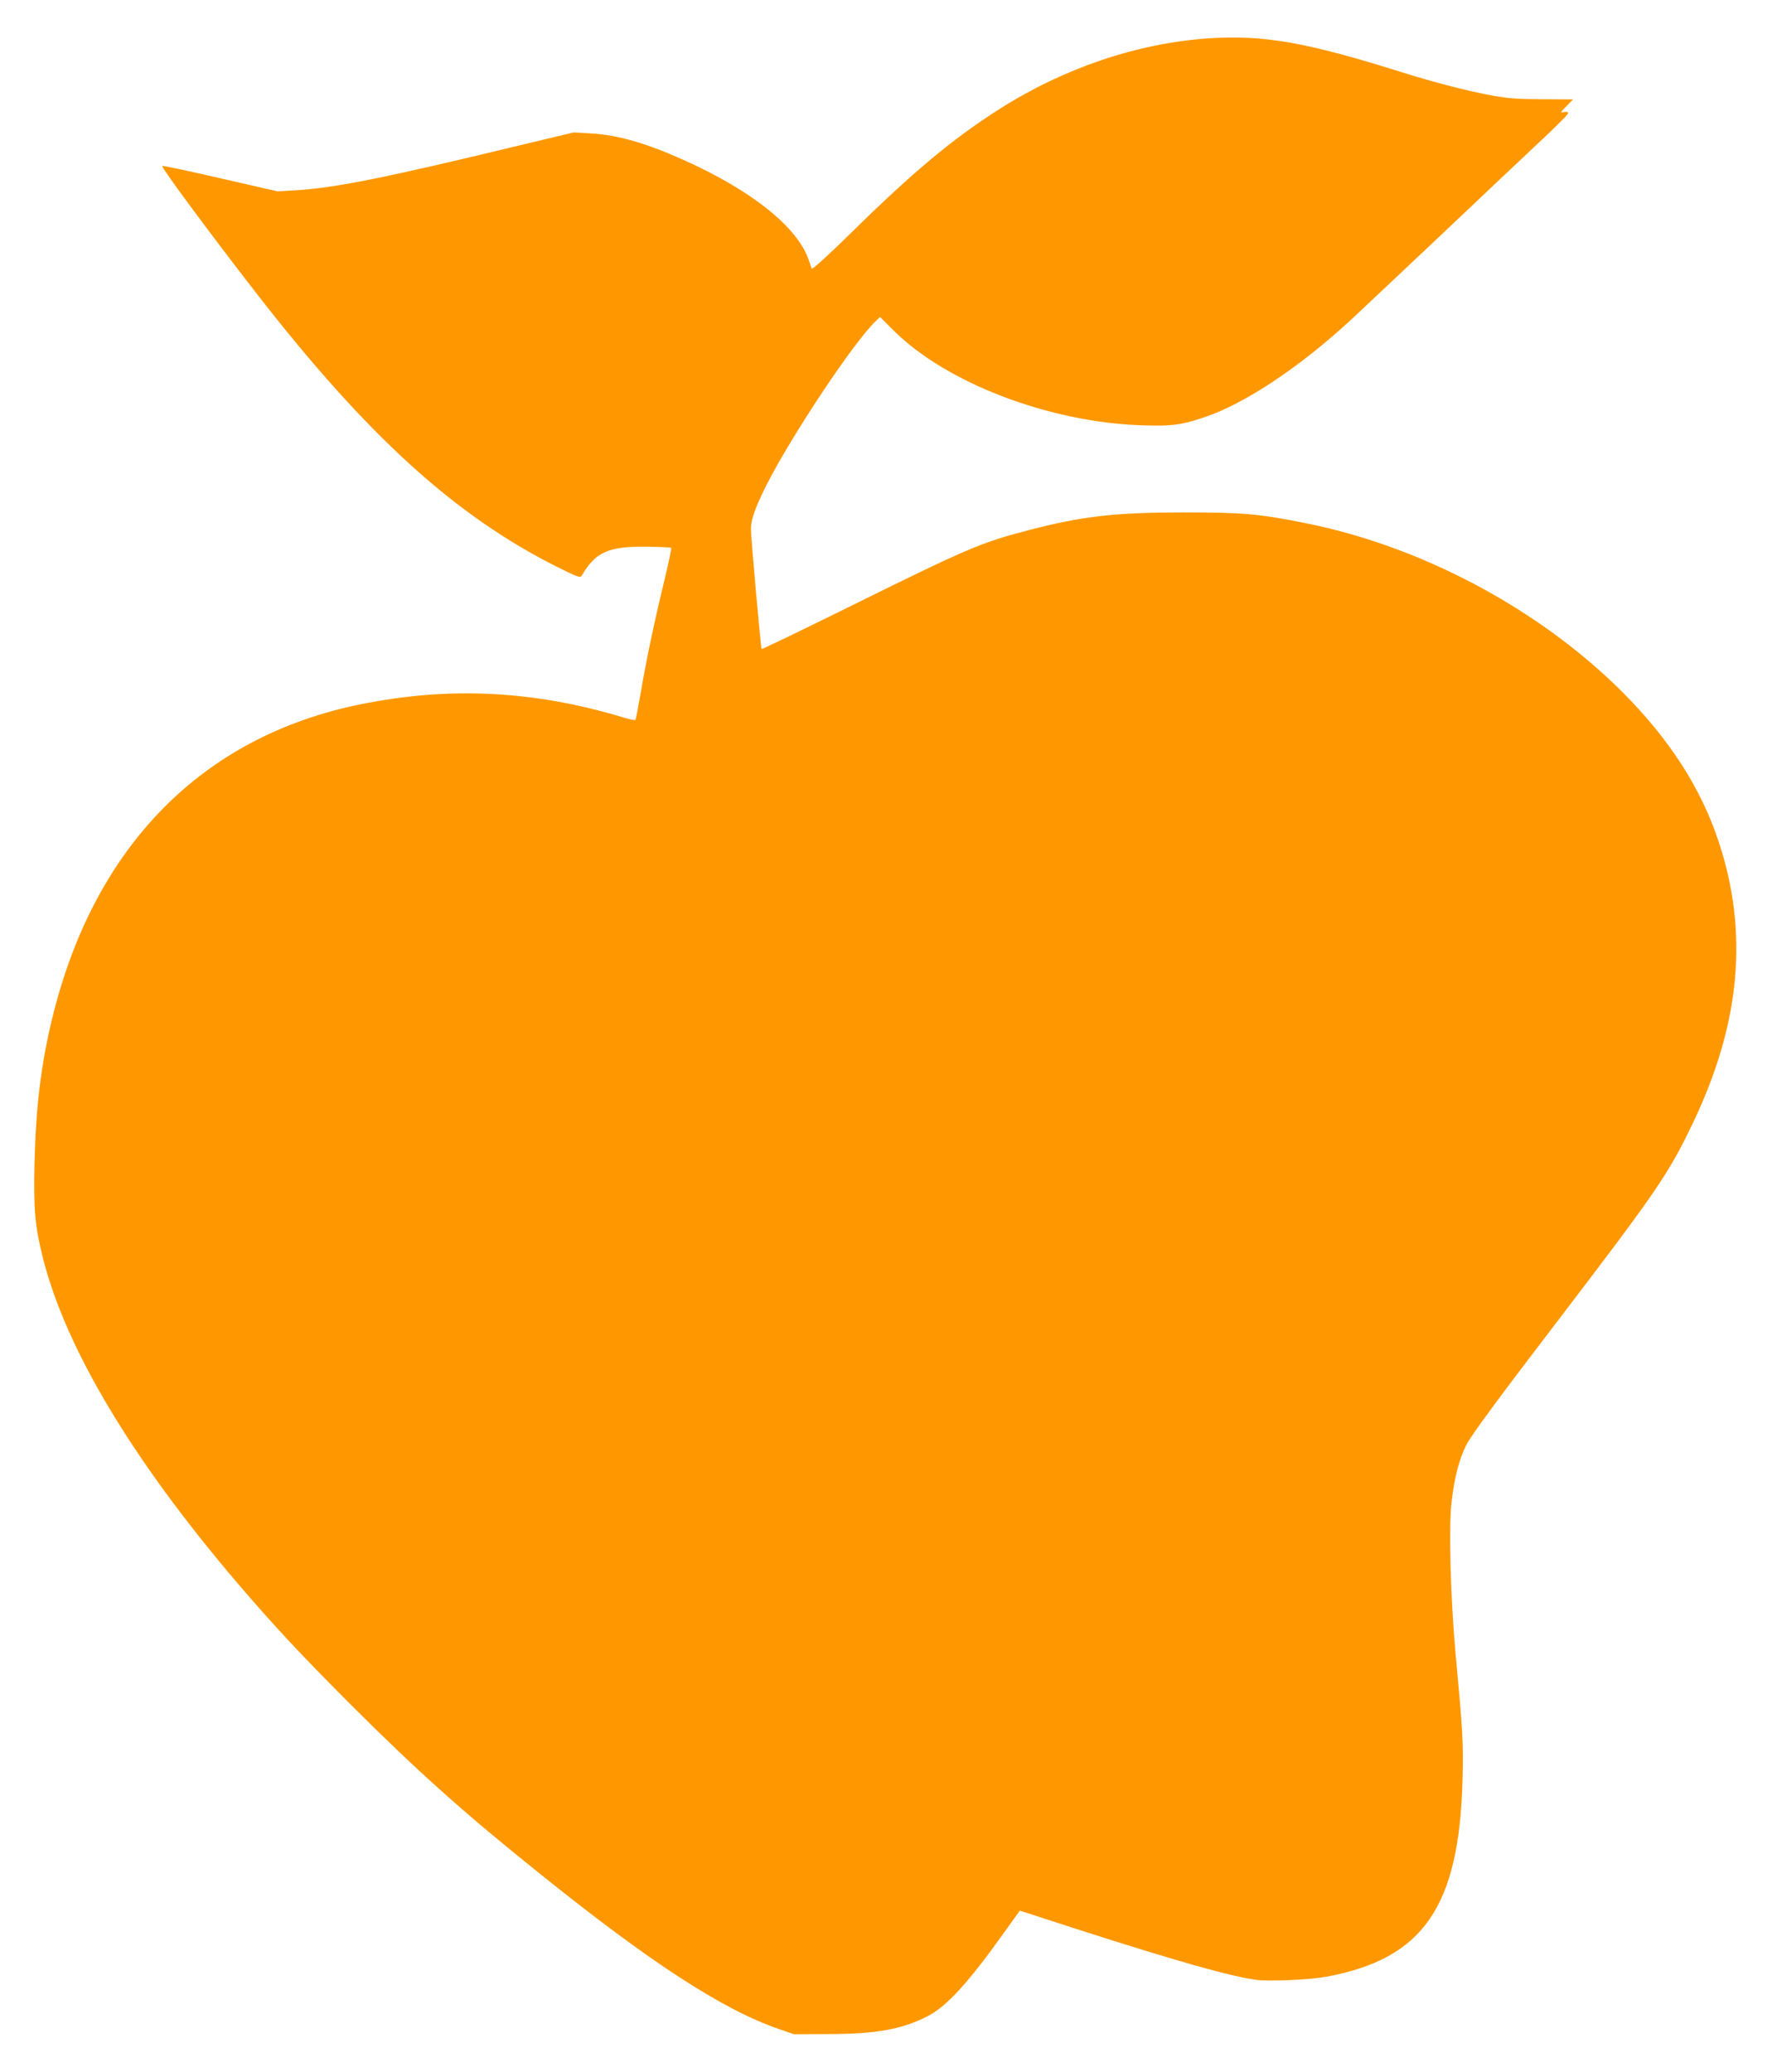 <?xml version="1.0" standalone="no"?>
<!DOCTYPE svg PUBLIC "-//W3C//DTD SVG 20010904//EN"
 "http://www.w3.org/TR/2001/REC-SVG-20010904/DTD/svg10.dtd">
<svg version="1.0" xmlns="http://www.w3.org/2000/svg"
 width="1098pt" height="1280pt" viewBox="0 0 1098 1280"
 preserveAspectRatio="xMidYMid meet">
<g transform="translate(0,1280) scale(0.1,-0.1)"
fill="#ff9800" stroke="none">
<path d="M7465 12563 c-438 -30 -893 -184 -1290 -437 -288 -183 -534 -388
-922 -770 -148 -145 -235 -223 -238 -215 -2 8 -11 33 -19 56 -70 200 -347 423
-761 610 -236 107 -417 160 -585 169 l-105 6 -335 -80 c-845 -204 -1135 -262
-1390 -278 l-105 -6 -354 81 c-195 45 -356 79 -359 76 -8 -7 294 -415 577
-780 687 -885 1231 -1380 1864 -1697 129 -64 142 -69 152 -53 84 145 165 181
399 178 81 -1 151 -4 153 -7 3 -2 -15 -89 -40 -193 -65 -268 -114 -502 -147
-696 -16 -93 -31 -171 -34 -174 -3 -3 -36 4 -73 15 -552 167 -1075 193 -1623
82 -978 -197 -1645 -874 -1905 -1930 -72 -294 -104 -558 -112 -915 -6 -282 3
-377 52 -575 141 -559 551 -1245 1199 -2005 225 -263 387 -437 695 -746 424
-423 703 -673 1176 -1052 684 -550 1129 -839 1475 -959 l95 -33 215 1 c295 0
457 30 615 112 116 61 249 206 470 516 l96 134 42 -13 c803 -263 1234 -389
1417 -414 82 -11 329 0 435 19 600 111 822 432 842 1220 6 222 2 290 -43 775
-31 338 -43 778 -25 935 18 157 47 268 94 360 30 57 196 283 564 764 618 809
685 908 839 1231 289 611 339 1168 153 1728 -109 329 -304 632 -594 922 -513
513 -1241 901 -1960 1044 -289 58 -387 66 -760 66 -422 -1 -620 -24 -950 -110
-297 -77 -375 -111 -1138 -488 -279 -138 -509 -248 -511 -246 -5 6 -66 686
-66 740 0 60 28 138 95 271 157 310 547 895 678 1016 l25 24 84 -84 c325 -323
956 -565 1530 -585 181 -6 237 0 373 44 256 81 606 313 936 620 58 54 305 287
550 518 244 231 518 490 609 575 91 85 167 161 168 168 3 11 -3 13 -23 10 -26
-5 -25 -4 14 36 l41 42 -187 1 c-148 0 -214 5 -308 22 -147 26 -371 84 -570
147 -586 184 -850 230 -1190 207z"/>
</g>
</svg>
